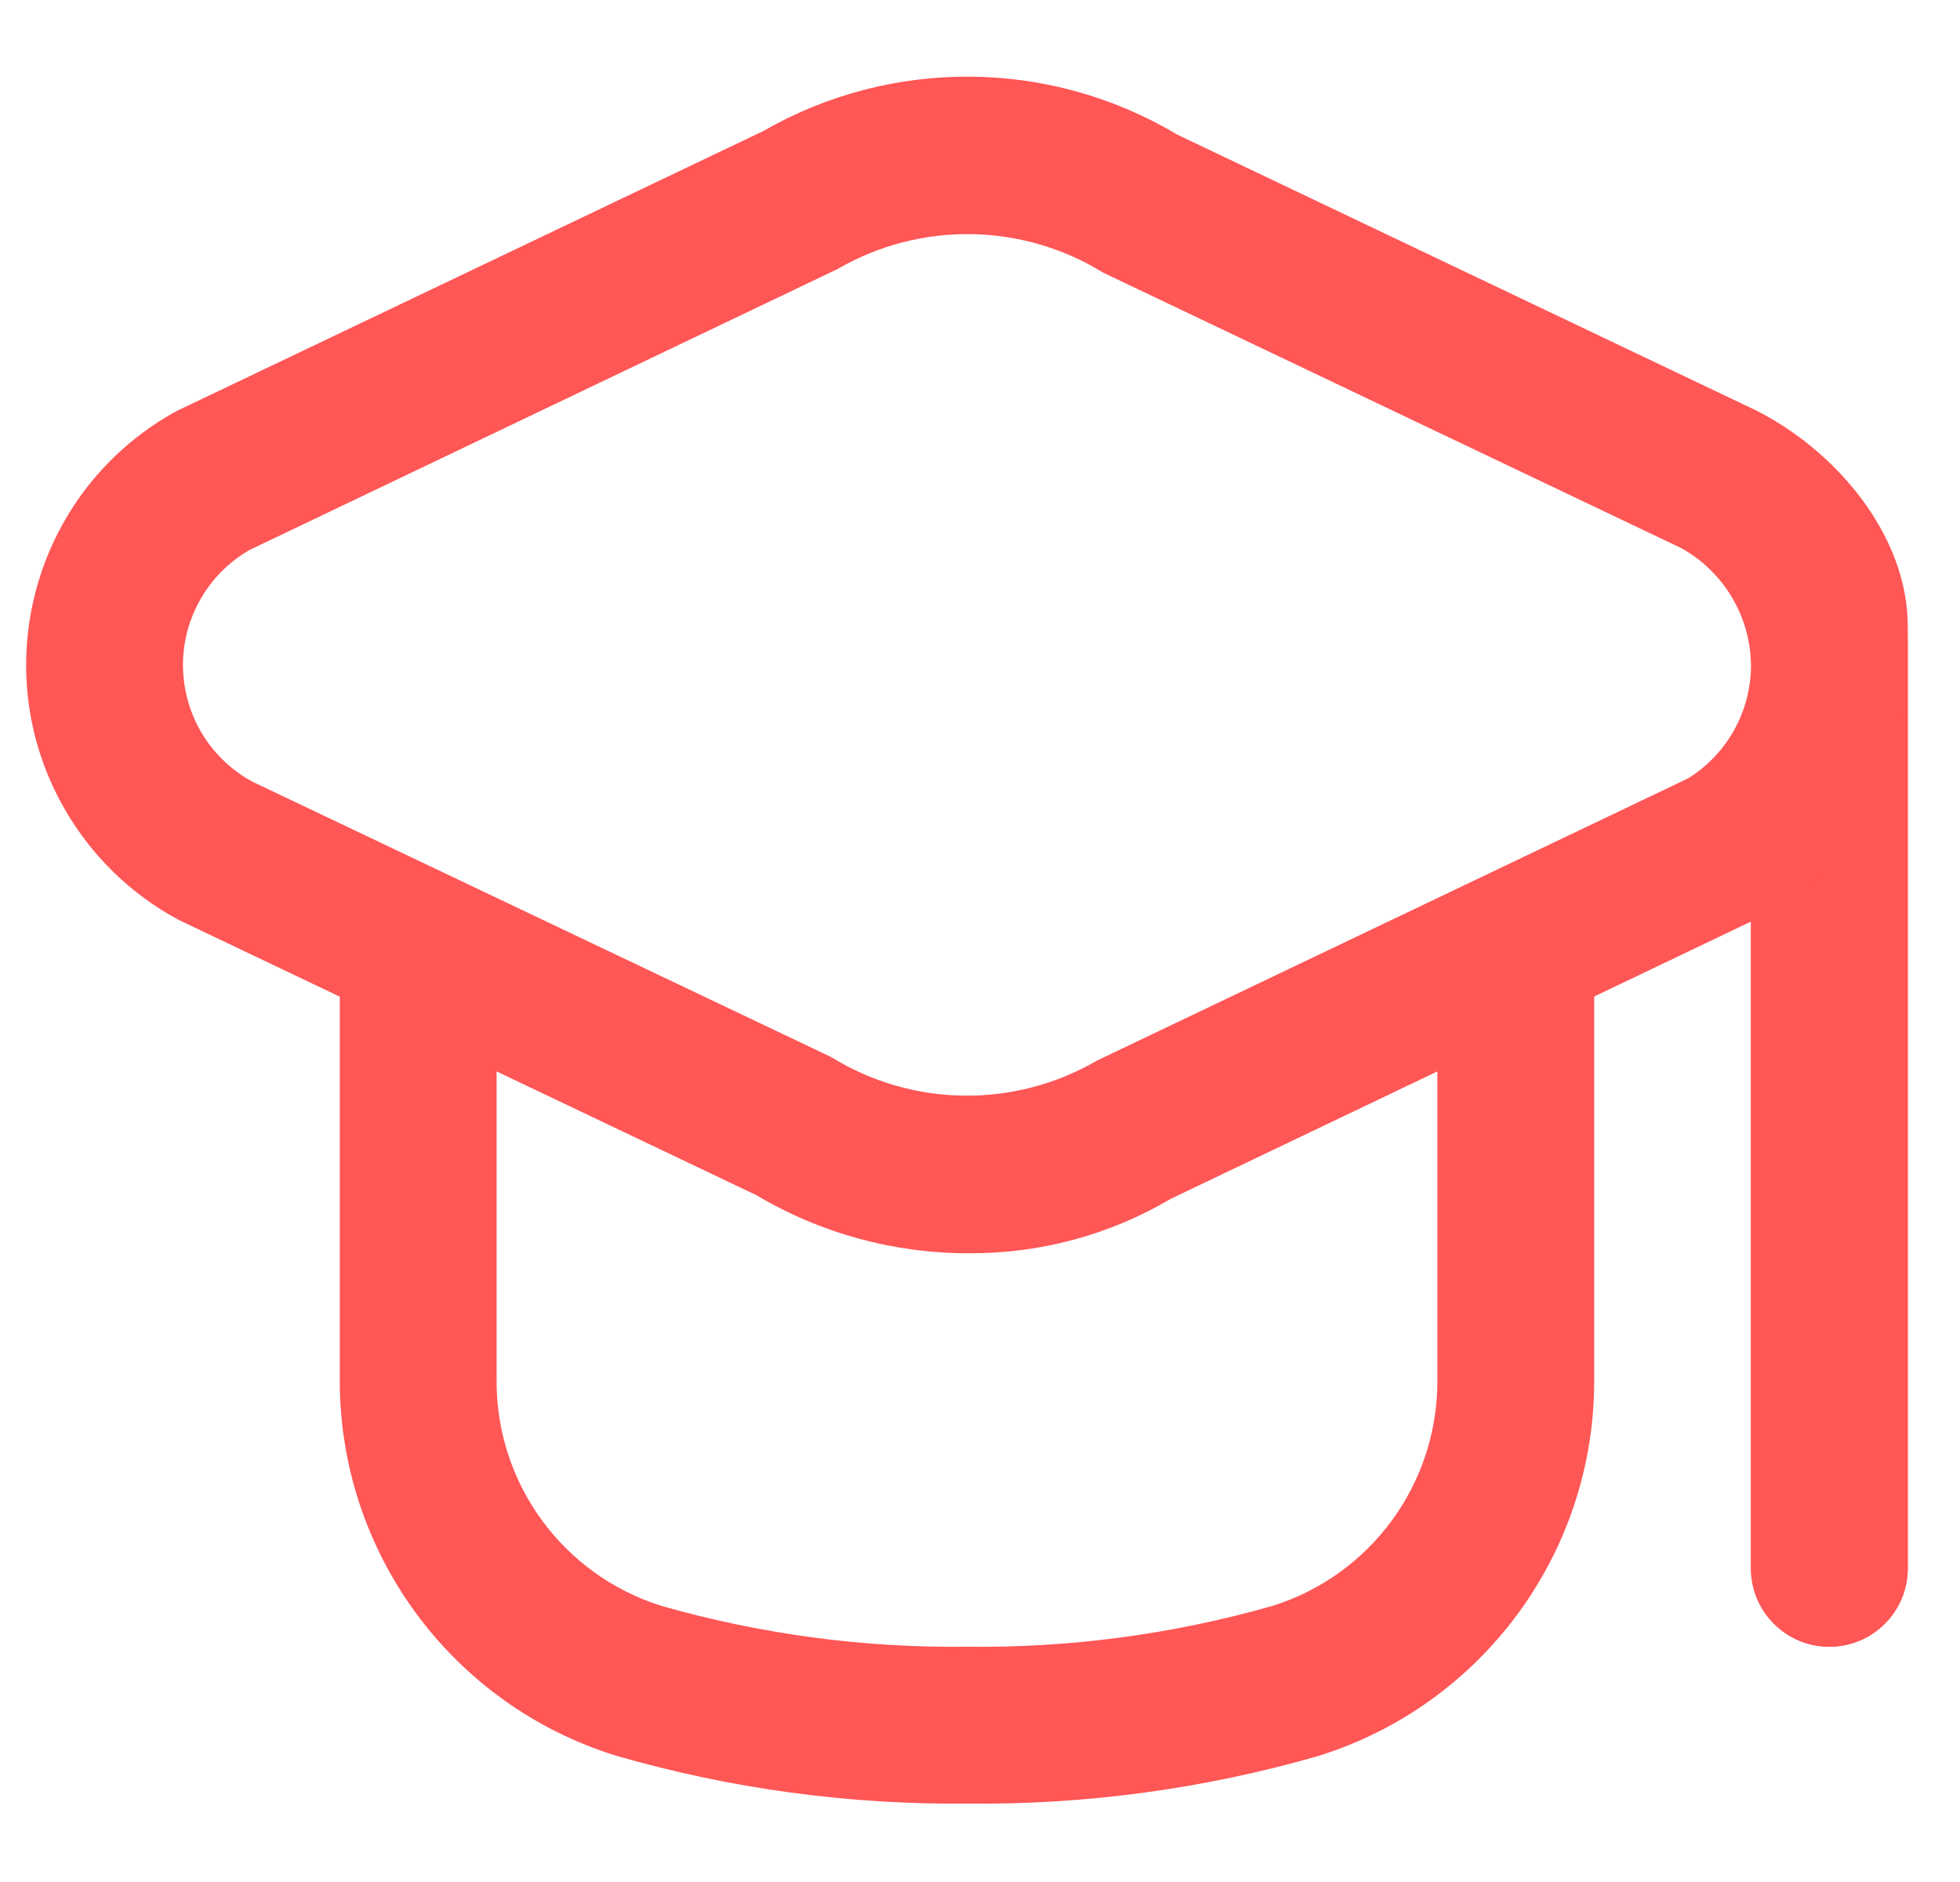 <svg xmlns="http://www.w3.org/2000/svg" width="25" height="24" viewBox="0 0 25 24" fill="none"><g clip-path="url(#clip0_1510_1187)"><path d="M22.391 5.23L15.017 1.717C13.394 0.747 11.373 0.73 9.734 1.672L2.277 5.23C2.249 5.244 2.22 5.259 2.193 5.275C0.423 6.287 -0.191 8.542 0.821 10.311C1.164 10.911 1.668 11.403 2.277 11.73L4.334 12.71V17.61C4.335 19.801 5.761 21.737 7.853 22.388C9.309 22.809 10.818 23.015 12.334 23C13.849 23.017 15.359 22.812 16.815 22.393C18.907 21.742 20.333 19.806 20.334 17.615V12.708L22.334 11.752V20C22.334 20.552 22.782 21 23.334 21C23.886 21 24.334 20.552 24.334 20V8C24.34 6.826 23.413 5.741 22.391 5.23ZM18.334 17.615C18.334 18.926 17.484 20.085 16.234 20.478C14.966 20.84 13.652 21.016 12.334 21C11.015 21.016 9.702 20.84 8.434 20.478C7.184 20.085 6.333 18.926 6.334 17.615V13.663L9.651 15.243C10.469 15.729 11.404 15.984 12.356 15.982C13.262 15.988 14.153 15.749 14.933 15.288L18.334 13.663V17.615ZM21.534 9.925L13.992 13.525C12.94 14.137 11.637 14.12 10.602 13.48L3.223 9.97C2.4 9.526 2.093 8.5 2.537 7.678C2.687 7.399 2.911 7.169 3.186 7.012L10.681 3.432C11.733 2.821 13.036 2.838 14.071 3.477L21.445 6.99C21.987 7.291 22.326 7.86 22.334 8.48C22.335 9.068 22.032 9.614 21.534 9.925Z" fill="#FF5656"></path><path fill-rule="evenodd" clip-rule="evenodd" d="M22.334 11.752C22.334 11.752 22.333 11.752 22.333 11.753V20C22.333 20.552 22.781 21 23.333 21C23.886 21 24.333 20.552 24.333 20V8.055C24.31 9.961 23.953 10.82 22.334 11.752Z" fill="#FF5656"></path></g><defs><clipPath id="clip0_1510_1187"><rect width="24" height="24" fill="white" transform="translate(0.333)"></rect></clipPath></defs></svg>